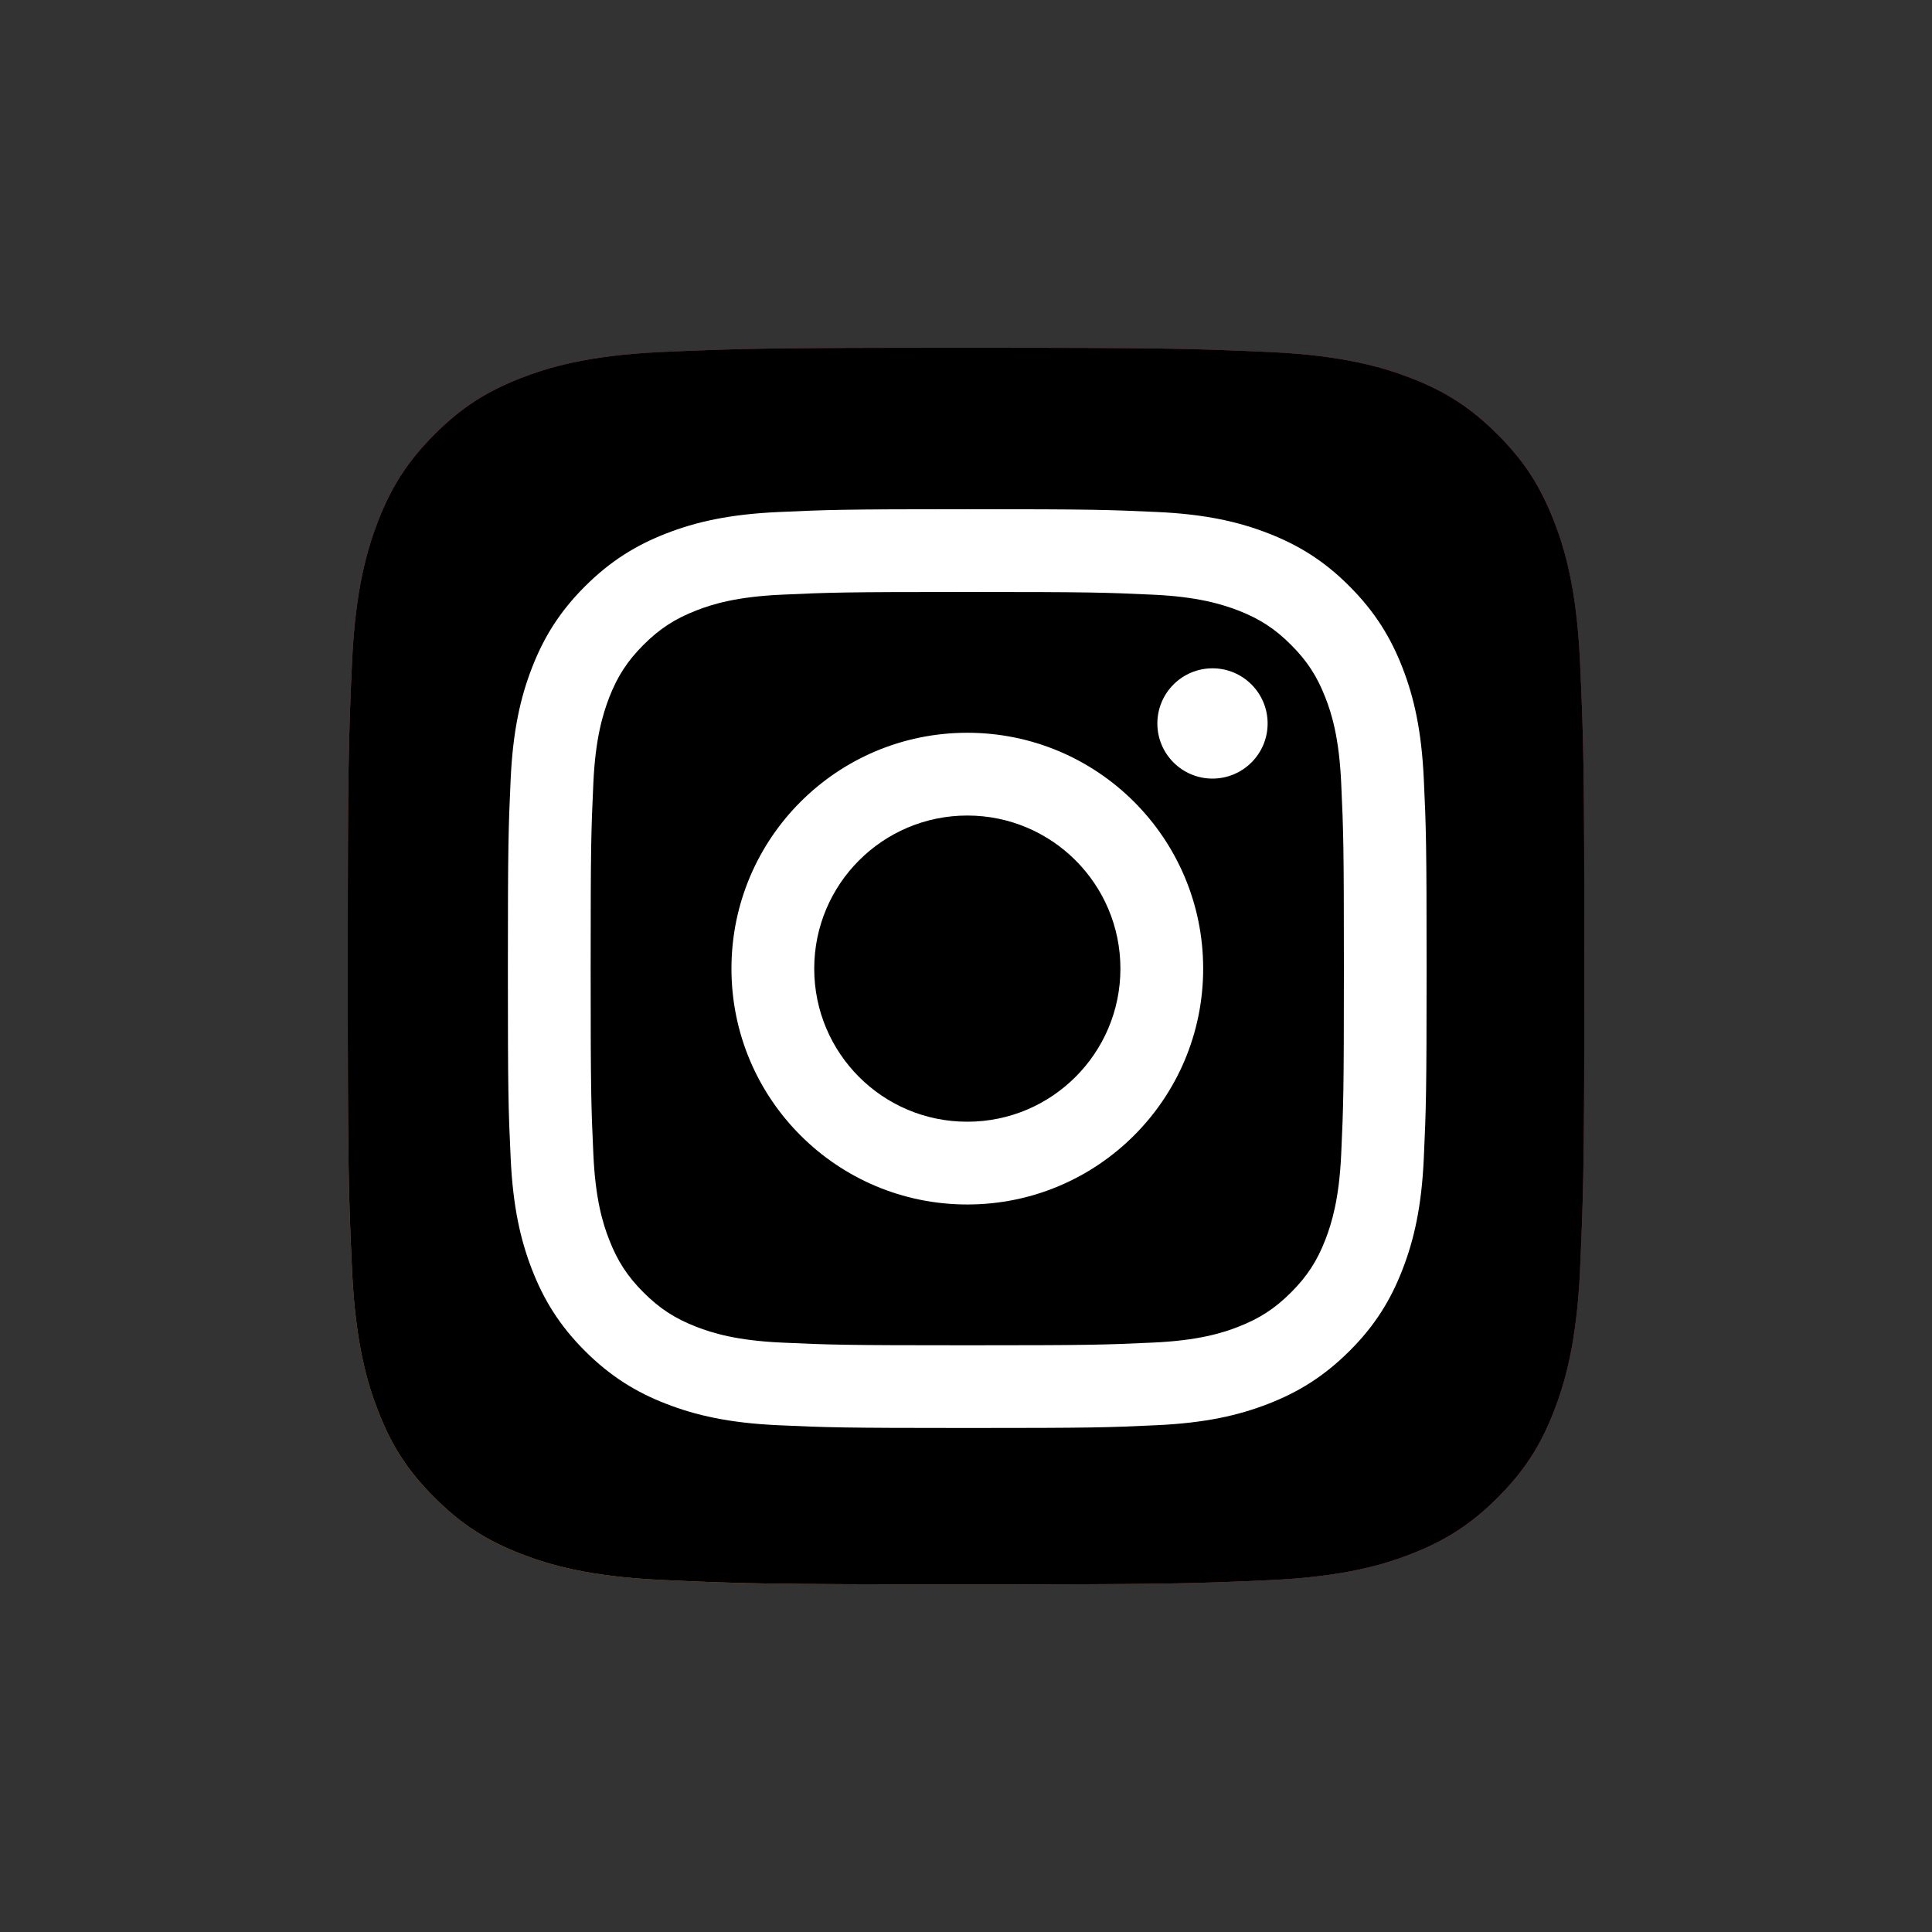 <?xml version="1.0" encoding="utf-8"?>
<!-- Generator: Adobe Illustrator 25.4.1, SVG Export Plug-In . SVG Version: 6.00 Build 0)  -->
<svg version="1.1" id="Layer_1" xmlns="http://www.w3.org/2000/svg" xmlns:xlink="http://www.w3.org/1999/xlink" x="0px" y="0px"
	 viewBox="0 0 2500 2500" style="enable-background:new 0 0 2500 2500;" xml:space="preserve">
<rect x="0" y="0" width="2500" height="2500" fill="#333333" stroke="none"/>
<style type="text/css">
	.st0{fill:url(#SVGID_1_);}
	.st1{fill:#FFFFFF;}
</style>
<radialGradient id="SVGID_1_" cx="86.451" cy="483.157" r="2734.09" gradientTransform="matrix(0.743 0 0 0.743 489.32 1656.014)" gradientUnits="userSpaceOnUse">
	<stop  offset="9.000000e-02" style="stop-color:#FA8F21"/>
	<stop  offset="0.78" style="stop-color:#D82D7E"/>
</radialGradient>
<path class="st0" d="M855.7,2044.4c-95.2-4.4-146.8-20.2-181.3-33.6c-45.6-17.7-78-38.8-112.2-73c-34.2-34.1-55.4-66.6-73-112.2
	c-13.4-34.4-29.2-86.1-33.6-181.3c-4.7-102.8-5.6-133.6-5.6-394.2s1-291.4,5.6-394.4c4.4-95.2,20.3-146.8,33.6-181.3
	c17.7-45.6,38.9-78,73-112.3c34.1-34.1,66.6-55.3,112.2-73c34.4-13.4,86.1-29.2,181.3-33.6C958.6,451,989.5,450,1250,450
	c260.6,0,291.4,1,394.4,5.6c95.2,4.4,146.8,20.3,181.3,33.6c45.6,17.7,78,38.8,112.2,73c34.2,34.1,55.2,66.7,73,112.2
	c13.4,34.4,29.2,86.1,33.6,181.3c4.7,103,5.6,133.8,5.6,394.4c0,260.5-1,291.4-5.6,394.4c-4.4,95.2-20.3,146.8-33.6,181.3
	c-17.7,45.6-38.8,78-73,112.2c-34.1,34.1-66.7,55.2-112.2,73c-34.4,13.4-86.1,29.2-181.3,33.6c-102.9,4.7-133.8,5.6-394.4,5.6
	C989.5,2050.1,958.6,2049.2,855.7,2044.4"/>
<path d="M855.7,2044.4c-95.2-4.4-146.8-20.2-181.3-33.6c-45.6-17.7-78-38.8-112.2-73c-34.2-34.1-55.4-66.6-73-112.2
	c-13.4-34.4-29.2-86.1-33.6-181.3c-4.7-102.8-5.6-133.6-5.6-394.2s1-291.4,5.6-394.4c4.4-95.2,20.3-146.8,33.6-181.3
	c17.7-45.6,38.9-78,73-112.3c34.1-34.1,66.6-55.3,112.2-73c34.4-13.4,86.1-29.2,181.3-33.6C958.6,451,989.5,450,1250,450
	c260.6,0,291.4,1,394.4,5.6c95.2,4.4,146.8,20.3,181.3,33.6c45.6,17.7,78,38.8,112.2,73c34.2,34.1,55.2,66.7,73,112.2
	c13.4,34.4,29.2,86.1,33.6,181.3c4.7,103,5.6,133.8,5.6,394.4c0,260.5-1,291.4-5.6,394.4c-4.4,95.2-20.3,146.8-33.6,181.3
	c-17.7,45.6-38.8,78-73,112.2c-34.1,34.1-66.7,55.2-112.2,73c-34.4,13.4-86.1,29.2-181.3,33.6c-102.9,4.7-133.8,5.6-394.4,5.6
	C989.5,2050.1,958.6,2049.2,855.7,2044.4"/>
<path class="st1" d="M1053.6,1253.4c0-109.4,88.7-198.1,198.1-198.1c109.4,0,198.1,88.7,198.1,198.1c0,109.4-88.7,198.1-198.1,198.1
	C1142.2,1451.6,1053.6,1362.9,1053.6,1253.4 M946.5,1253.4c0,168.6,136.6,305.2,305.2,305.2s305.2-136.6,305.2-305.2
	s-136.6-305.2-305.2-305.2S946.5,1084.8,946.5,1253.4 M1497.6,936.1c0,39.4,31.9,71.4,71.3,71.4c39.4,0,71.4-31.9,71.4-71.3
	c0-39.4-31.9-71.4-71.3-71.4l0,0C1529.6,864.8,1497.7,896.7,1497.6,936.1 M1011.5,1737.3c-58-2.6-89.5-12.3-110.4-20.4
	c-27.8-10.8-47.6-23.7-68.4-44.5c-20.8-20.8-33.7-40.6-44.5-68.4c-8.2-20.9-17.8-52.4-20.4-110.4c-2.9-62.7-3.5-81.5-3.5-240.2
	s0.6-177.5,3.5-240.2c2.6-58,12.4-89.4,20.4-110.4c10.8-27.8,23.7-47.6,44.5-68.4s40.6-33.7,68.4-44.5
	c20.9-8.2,52.4-17.8,110.4-20.4c62.7-2.9,81.5-3.5,240.1-3.5s177.5,0.6,240.2,3.5c58,2.6,89.4,12.4,110.4,20.4
	c27.8,10.8,47.6,23.7,68.4,44.5s33.7,40.6,44.5,68.4c8.2,20.9,17.8,52.4,20.4,110.4c2.9,62.7,3.5,81.5,3.5,240.2
	s-0.6,177.5-3.5,240.2c-2.6,58-12.4,89.5-20.4,110.4c-10.8,27.8-23.7,47.6-44.5,68.4c-20.8,20.8-40.6,33.7-68.4,44.5
	c-20.9,8.2-52.4,17.8-110.4,20.4c-62.7,2.9-81.5,3.5-240.2,3.5S1074.2,1740.2,1011.5,1737.3 M1006.6,662.6
	c-63.3,2.9-106.5,12.9-144.3,27.6c-39.1,15.2-72.2,35.5-105.3,68.5c-33.1,33-53.4,66.2-68.6,105.3c-14.7,37.8-24.7,81-27.6,144.3
	c-2.9,63.4-3.6,83.6-3.6,245.1s0.6,181.7,3.6,245.1c2.9,63.3,12.9,106.5,27.6,144.3c15.2,39.1,35.5,72.3,68.5,105.3
	c33.1,33,66.2,53.4,105.3,68.5c37.8,14.7,81,24.7,144.3,27.6c63.4,2.9,83.6,3.6,245.1,3.6s181.7-0.6,245.1-3.6
	c63.3-2.9,106.5-12.9,144.3-27.6c39.1-15.2,72.2-35.5,105.3-68.5c33.1-33,53.4-66.2,68.5-105.3c14.7-37.8,24.8-81,27.6-144.3
	c2.9-63.4,3.6-83.6,3.6-245.1s-0.6-181.7-3.6-245.1c-2.9-63.3-12.9-106.5-27.6-144.3c-15.2-39.1-35.5-72.2-68.5-105.3
	c-32.9-33.1-66.1-53.4-105.2-68.6c-37.8-14.7-81-24.8-144.3-27.6c-63.4-2.9-83.6-3.6-245.1-3.6S1070,659.7,1006.6,662.6"/>
</svg>

